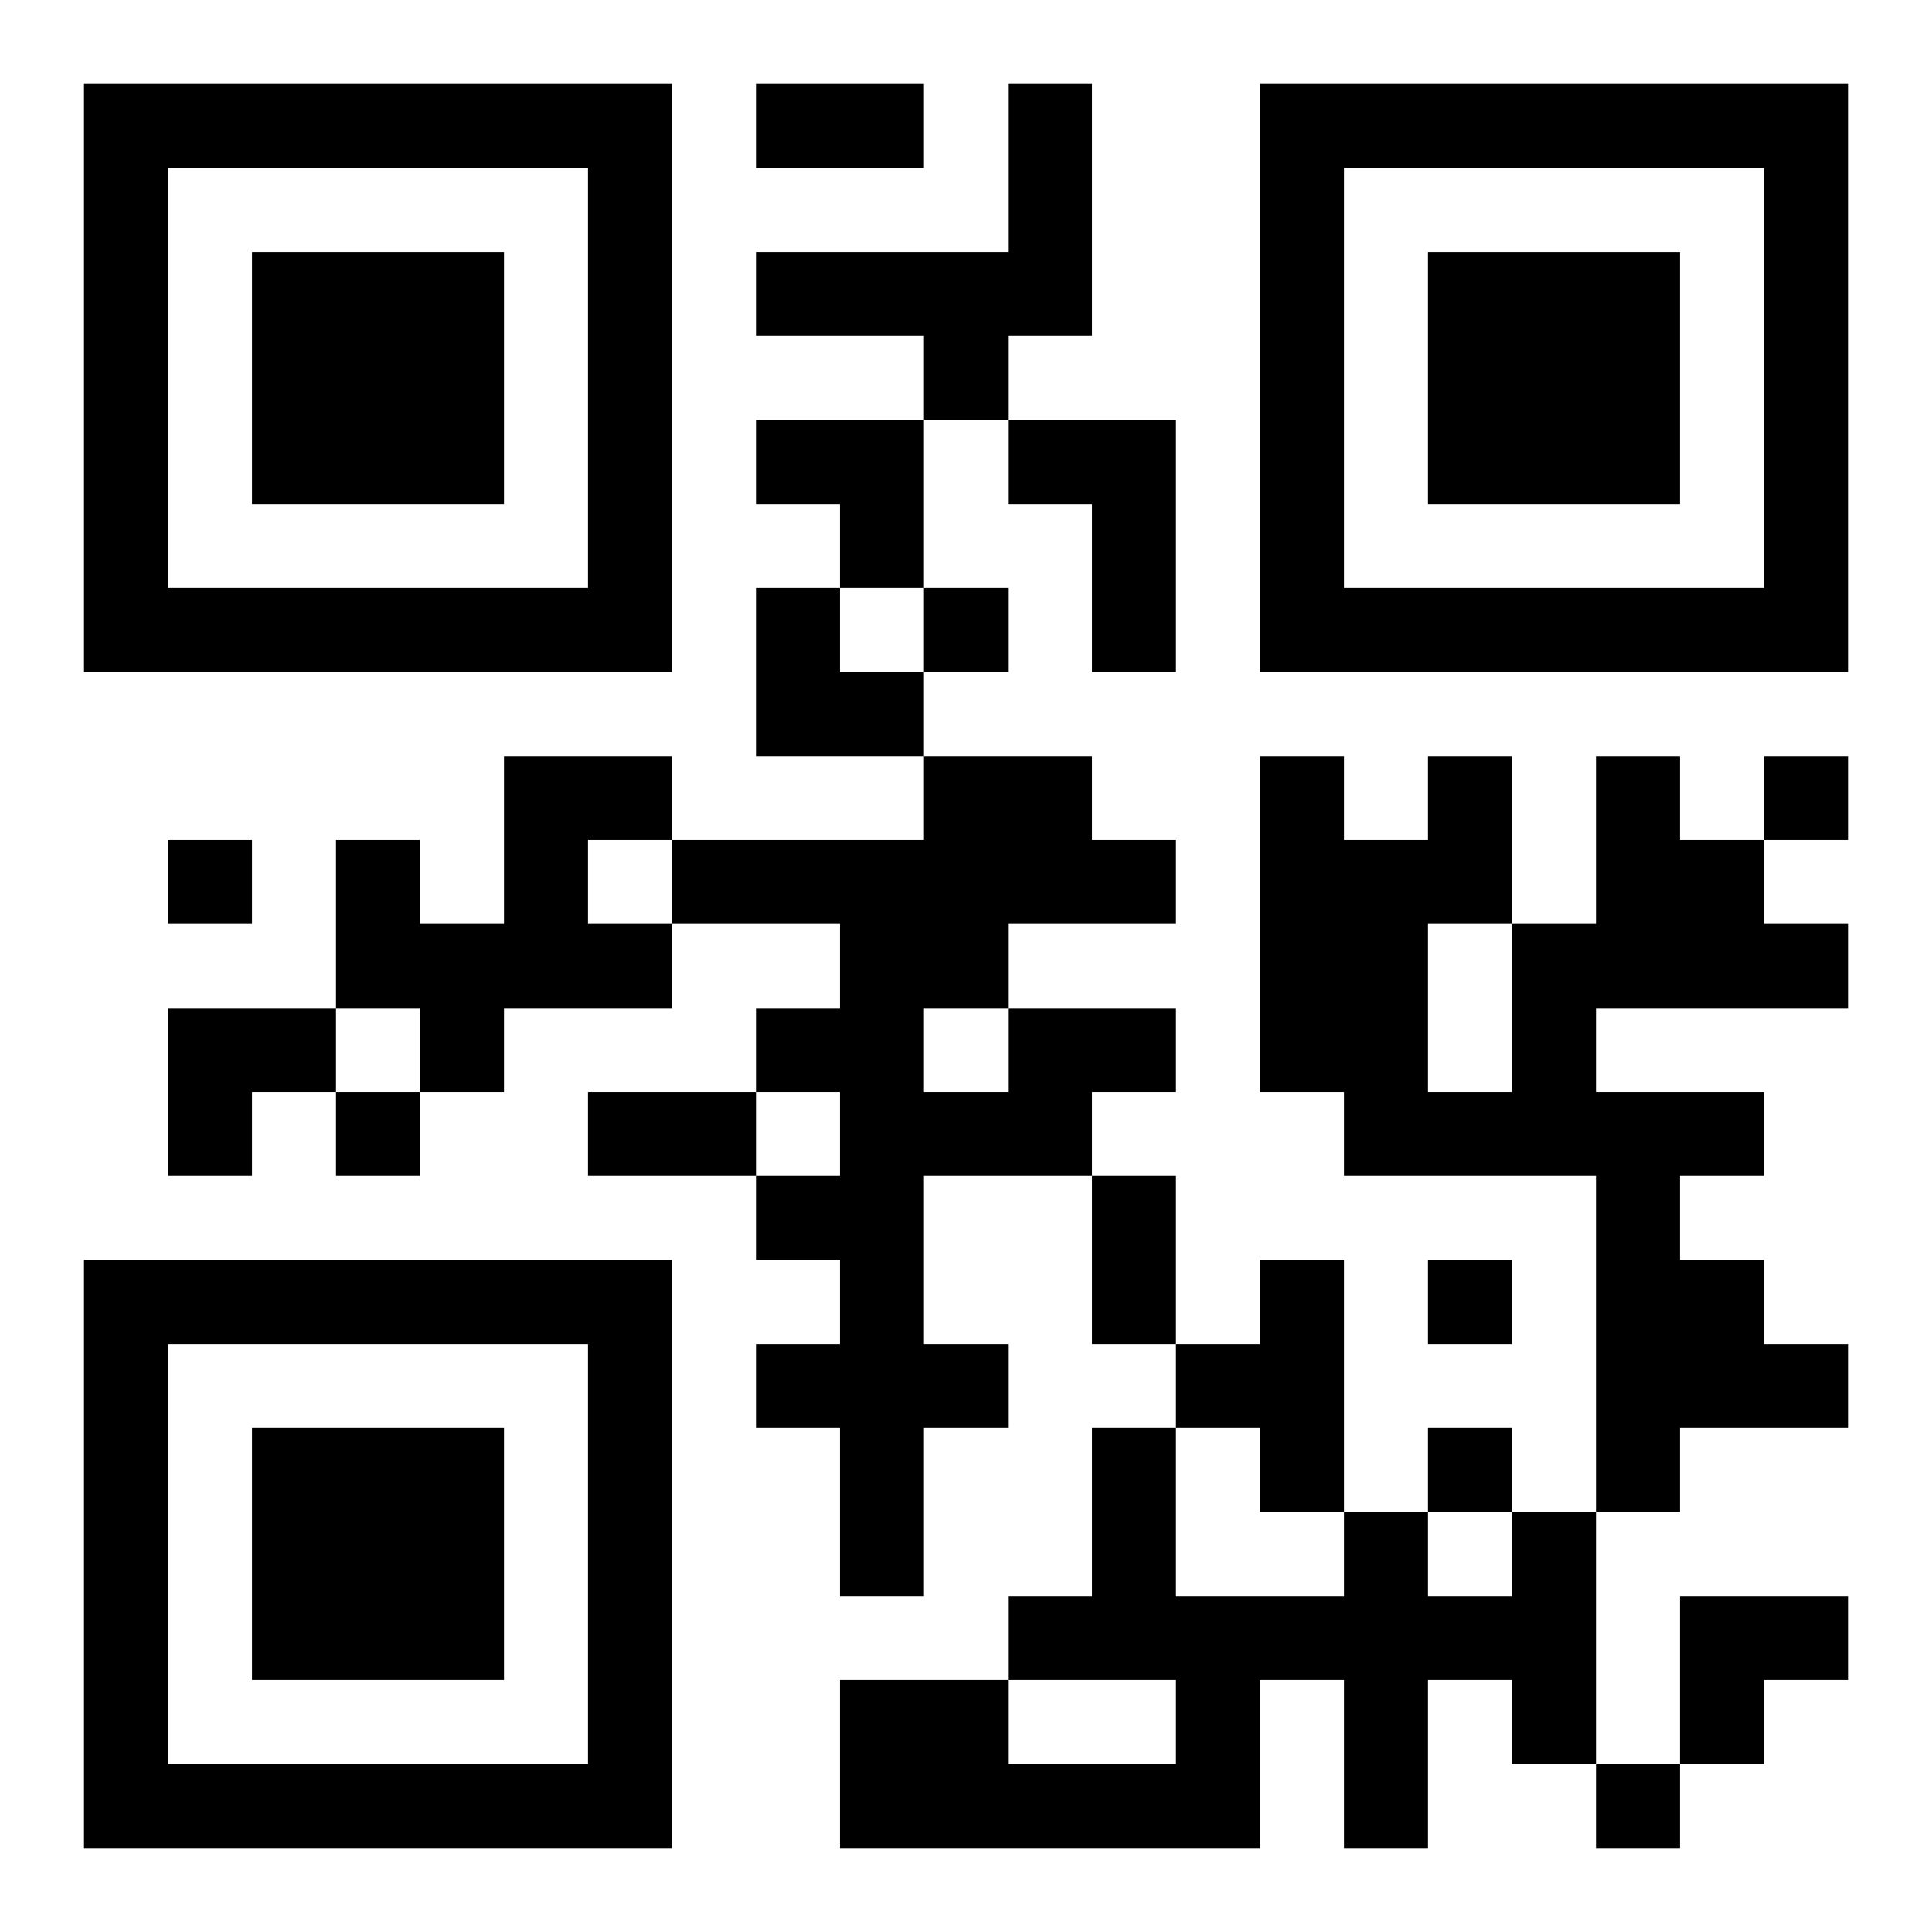 <?xml version="1.0" encoding="UTF-8"?>
<!DOCTYPE svg PUBLIC "-//W3C//DTD SVG 1.1//EN" "http://www.w3.org/Graphics/SVG/1.1/DTD/svg11.dtd">
<svg xmlns="http://www.w3.org/2000/svg" version="1.1" viewBox="0 0 23 23" stroke="none">
	<rect width="100%" height="100%" fill="#ffffff"/>
	<path d="M1,1h7v1h-7z M9,1h2v1h-2z M12,1h1v3h-1z M15,1h7v1h-7z M1,2h1v6h-1z M7,2h1v6h-1z M15,2h1v6h-1z M21,2h1v6h-1z M3,3h3v3h-3z M9,3h3v1h-3z M17,3h3v3h-3z M11,4h1v1h-1z M9,5h2v1h-2z M12,5h2v1h-2z M10,6h1v1h-1z M13,6h1v2h-1z M2,7h5v1h-5z M9,7h1v2h-1z M11,7h1v1h-1z M16,7h5v1h-5z M10,8h1v1h-1z M6,9h1v3h-1z M7,9h1v1h-1z M11,9h2v2h-2z M15,9h1v4h-1z M17,9h1v2h-1z M19,9h1v3h-1z M21,9h1v1h-1z M2,10h1v1h-1z M4,10h1v2h-1z M8,10h3v1h-3z M13,10h1v1h-1z M16,10h1v4h-1z M20,10h1v2h-1z M5,11h1v2h-1z M7,11h1v1h-1z M10,11h1v8h-1z M11,11h1v1h-1z M18,11h1v3h-1z M21,11h1v1h-1z M2,12h2v1h-2z M9,12h1v1h-1z M12,12h2v1h-2z M2,13h1v1h-1z M4,13h1v1h-1z M7,13h2v1h-2z M11,13h2v1h-2z M17,13h1v1h-1z M19,13h1v5h-1z M20,13h1v1h-1z M9,14h1v1h-1z M13,14h1v2h-1z M1,15h7v1h-7z M15,15h1v3h-1z M17,15h1v1h-1z M20,15h1v2h-1z M1,16h1v6h-1z M7,16h1v6h-1z M9,16h1v1h-1z M11,16h1v1h-1z M14,16h1v1h-1z M21,16h1v1h-1z M3,17h3v3h-3z M13,17h1v3h-1z M17,17h1v1h-1z M16,18h1v4h-1z M18,18h1v3h-1z M12,19h1v1h-1z M14,19h1v3h-1z M15,19h1v1h-1z M17,19h1v1h-1z M20,19h2v1h-2z M10,20h2v2h-2z M20,20h1v1h-1z M2,21h5v1h-5z M12,21h2v1h-2z M19,21h1v1h-1z" fill="#000000"/>
</svg>
